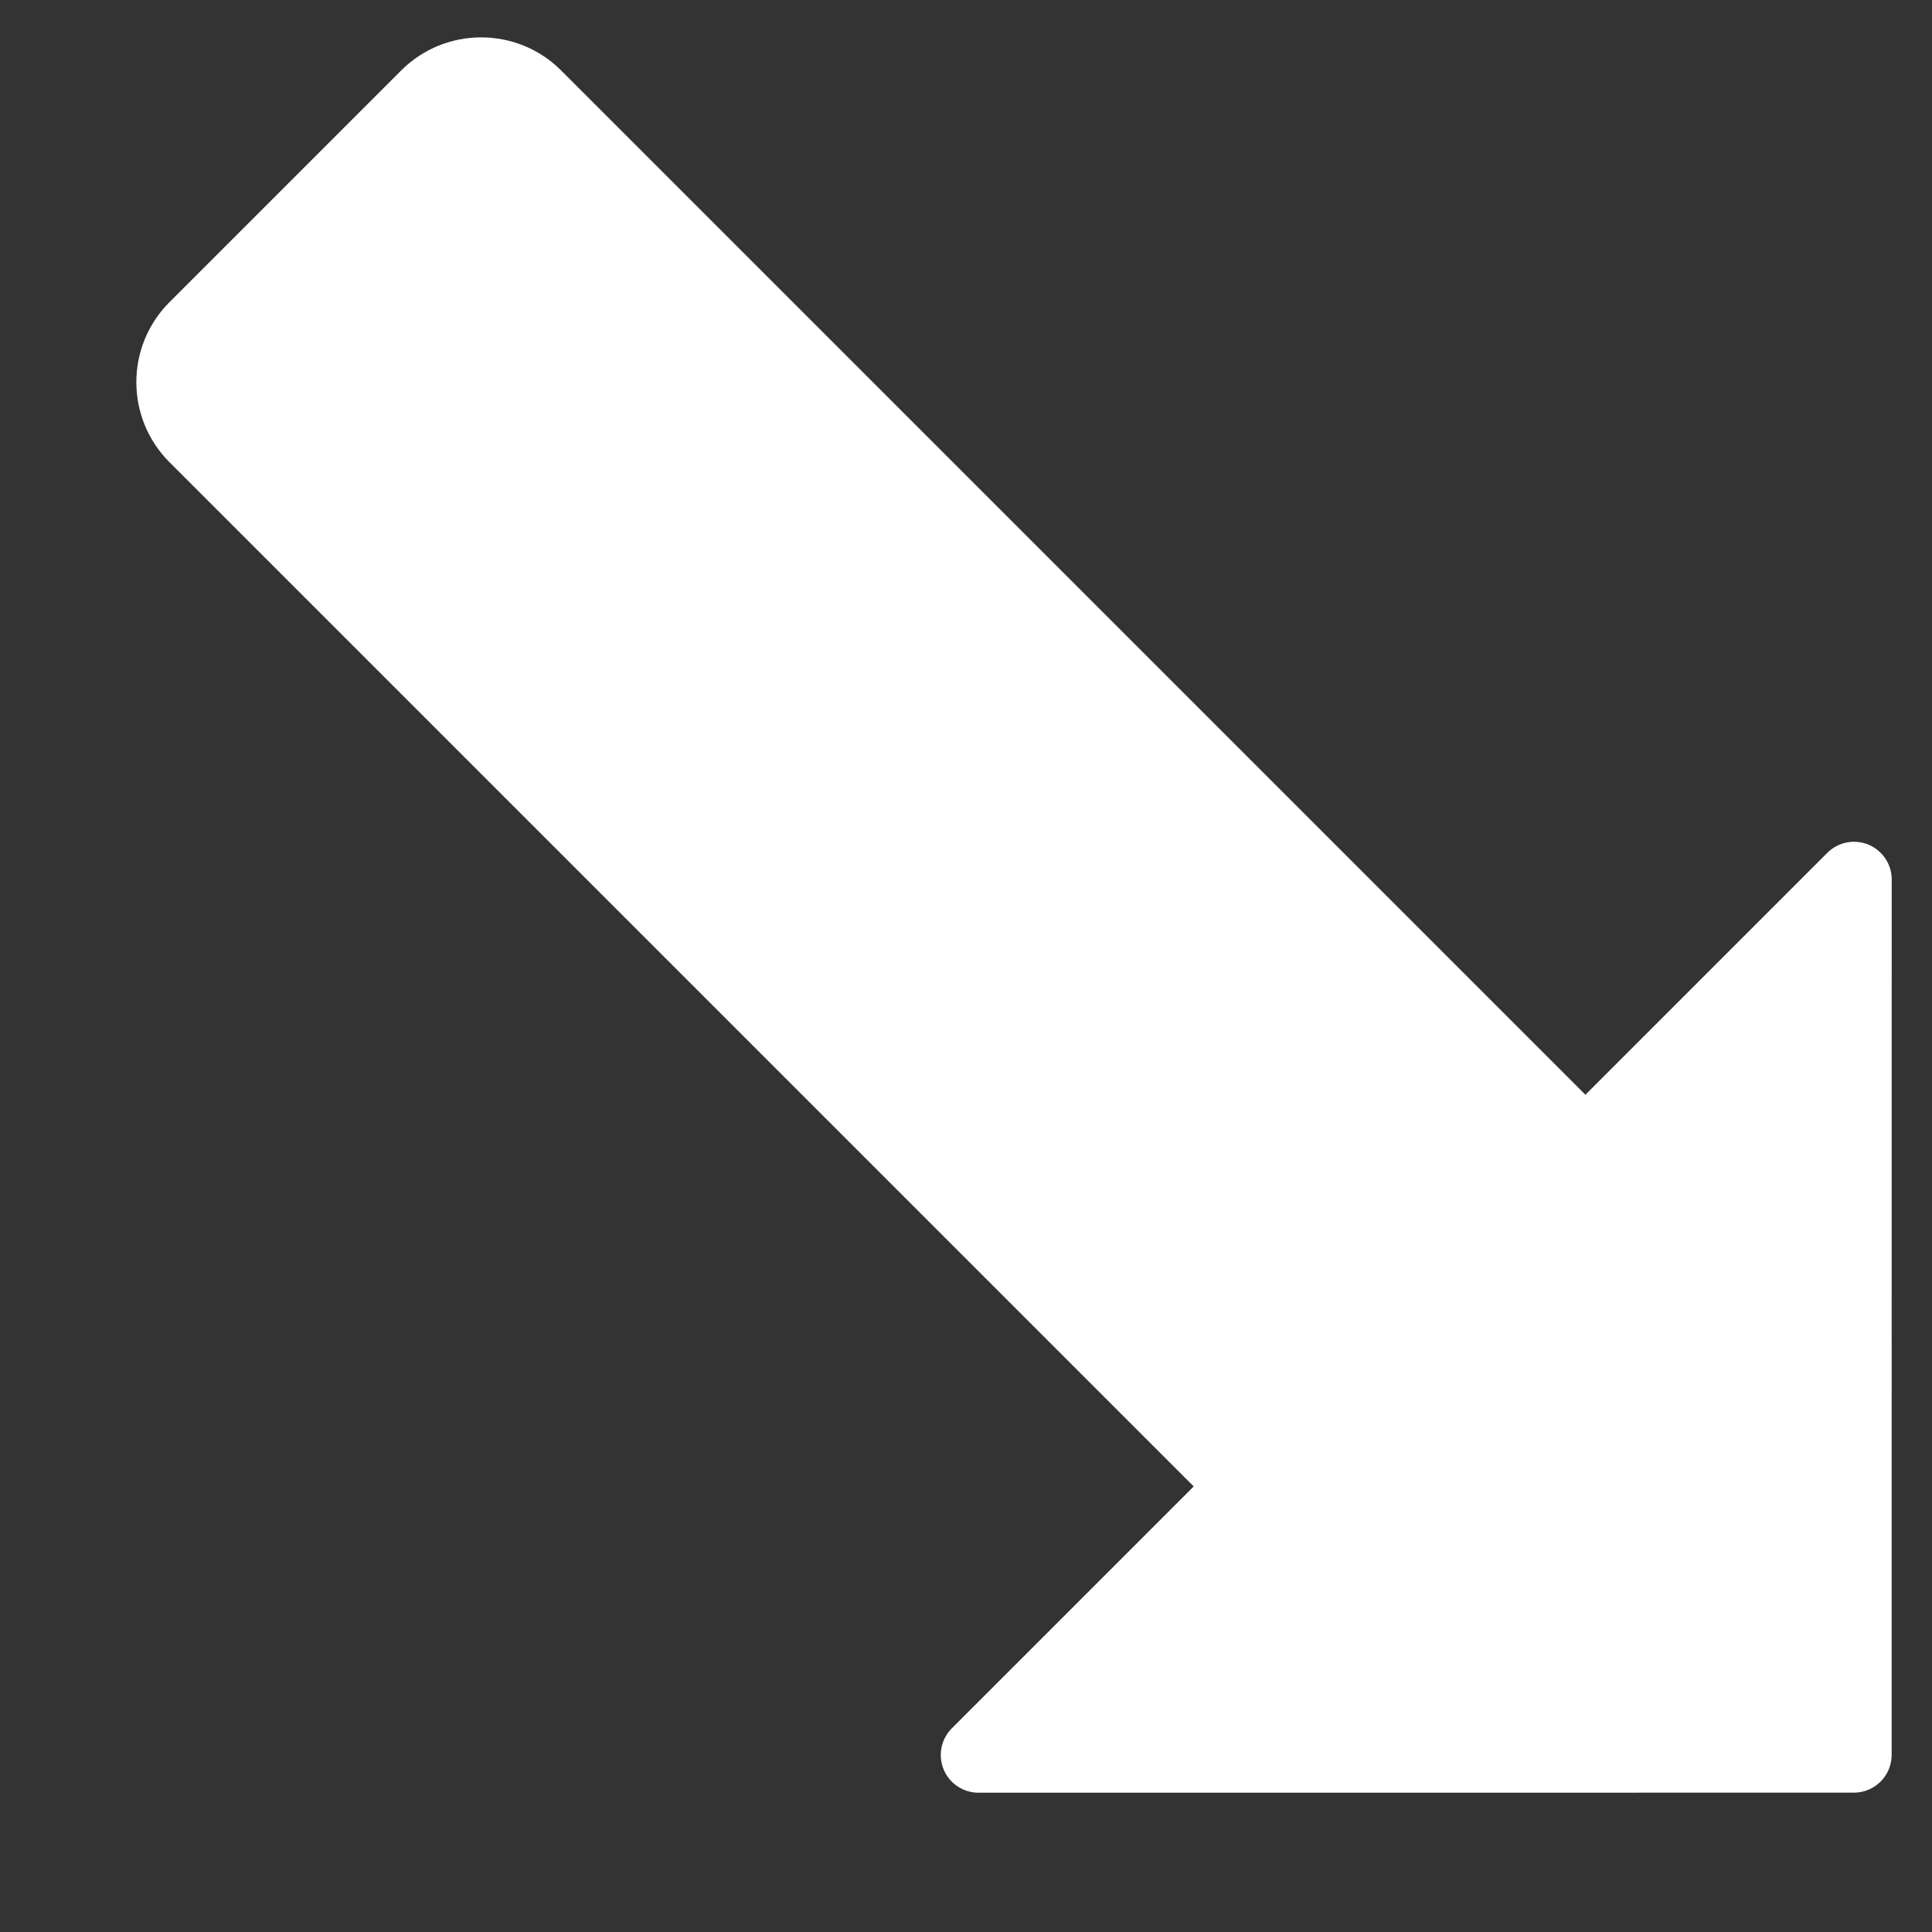 <?xml version="1.0" encoding="UTF-8" standalone="no"?>
<!DOCTYPE svg PUBLIC "-//W3C//DTD SVG 1.1//EN" "http://www.w3.org/Graphics/SVG/1.1/DTD/svg11.dtd">
<svg width="100%" height="100%" viewBox="0 0 512 512" version="1.1" xmlns="http://www.w3.org/2000/svg" xmlns:xlink="http://www.w3.org/1999/xlink" xml:space="preserve" xmlns:serif="http://www.serif.com/" style="fill-rule:evenodd;clip-rule:evenodd;stroke-linejoin:round;stroke-miterlimit:2;">
    <rect x="0" y="0" width="512" height="512" fill="#333333" stroke="none"/>
    <g id="Arrow---Diagonal---Bottom-Right--Round-" serif:id="Arrow - Diagonal - Bottom Right (Round)" transform="matrix(1.366,-1.366,-1.366,-1.366,247.95,626.806)">
        <g transform="matrix(1.454,-1.11022e-16,-3.88578e-16,0.862,-143.977,-60.471)">
            <path d="M198.482,31.247C199.15,30.12 200.056,29.488 201,29.488C201.944,29.488 202.85,30.12 203.518,31.247C213.144,47.482 247.786,105.908 261.925,129.755C262.943,131.471 263.248,134.053 262.696,136.295C262.145,138.538 260.847,140 259.407,140L142.593,140C141.153,140 139.855,138.538 139.304,136.295C138.752,134.053 139.057,131.471 140.075,129.755C154.214,105.908 188.856,47.482 198.482,31.247Z" style="fill:white;"/>
        </g>
        <g transform="matrix(1.288,4.91738e-16,-5.55112e-16,1.143,27.846,-13.595)">
            <path d="M123,48.581C123,41.085 117.596,35 110.941,35L76.059,35C69.404,35 64,41.085 64,48.581L64,238.419C64,245.915 69.404,252 76.059,252L110.941,252C117.596,252 123,245.915 123,238.419L123,48.581Z" style="fill:white;"/>
        </g>
    </g>
</svg>
